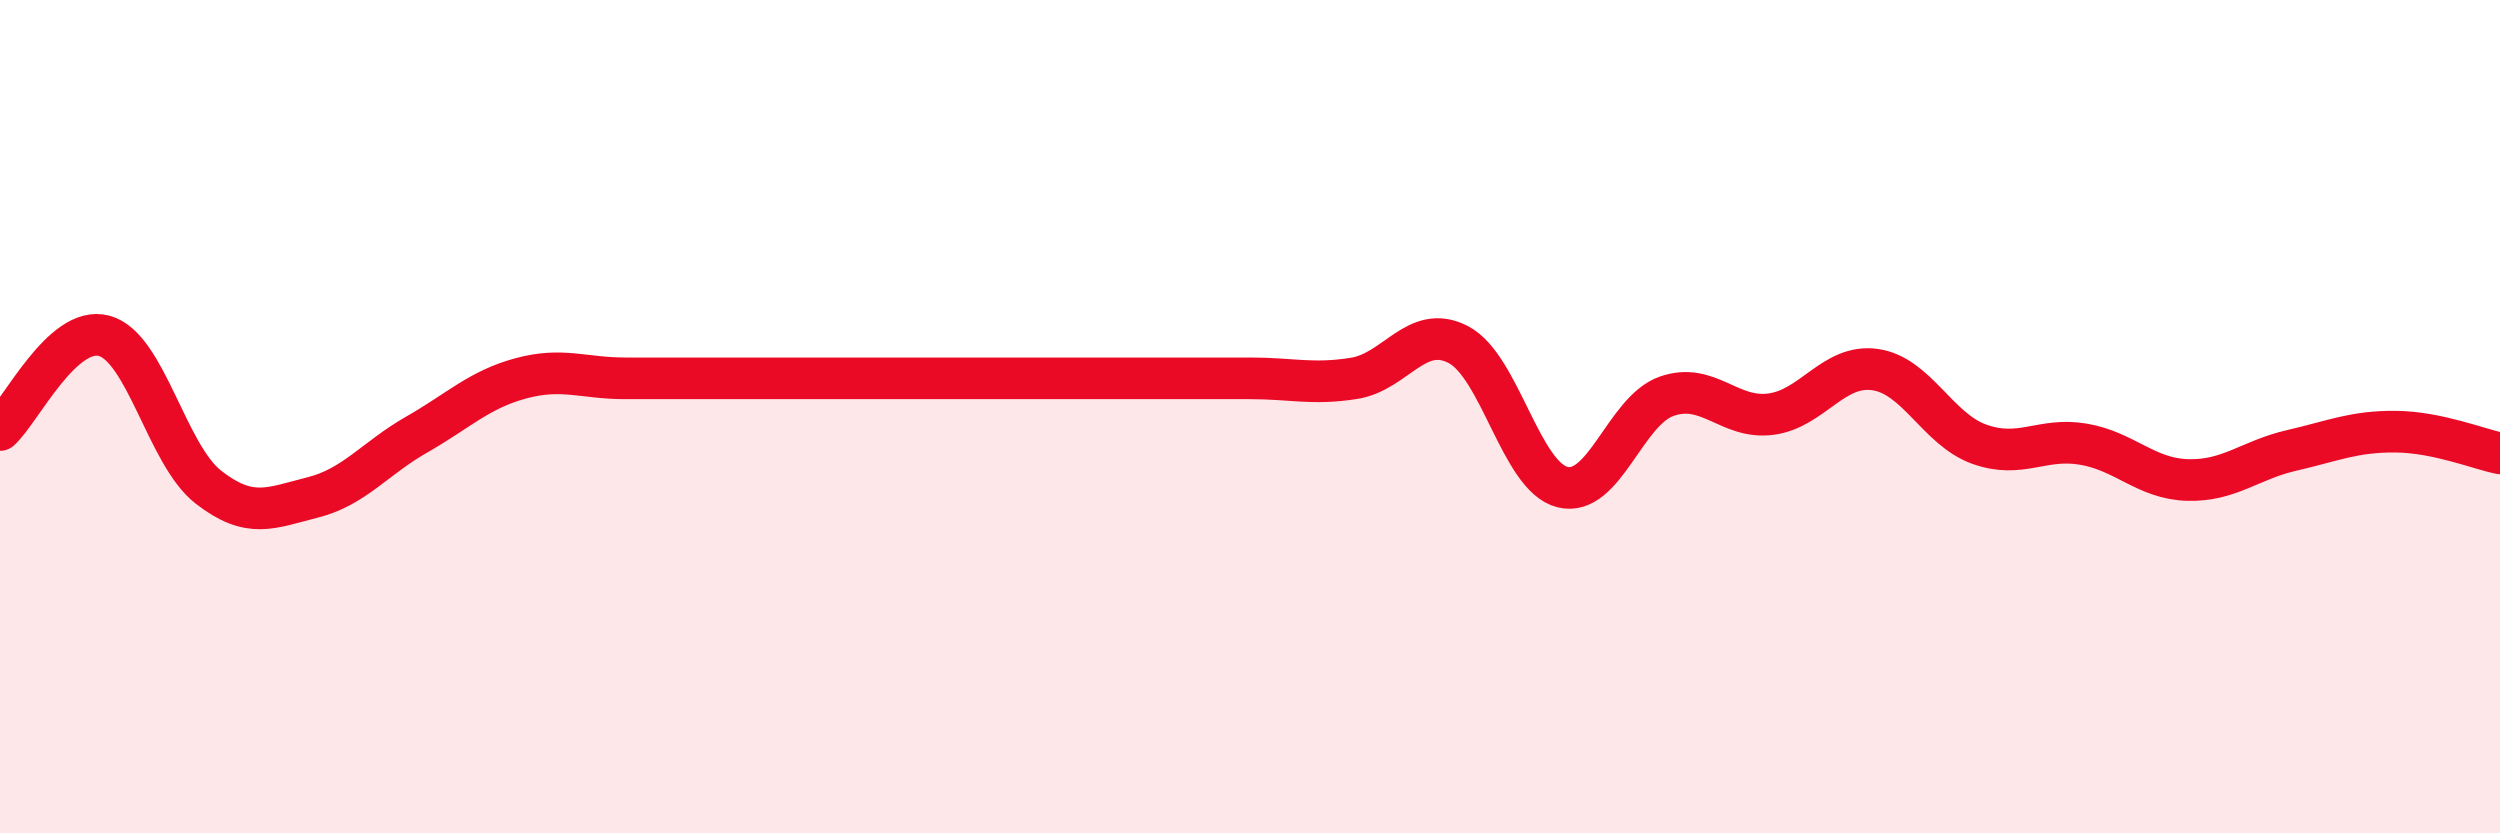 
    <svg width="60" height="20" viewBox="0 0 60 20" xmlns="http://www.w3.org/2000/svg">
      <path
        d="M 0,10.32 C 0.5,9.87 1.5,7.79 2.5,8.06 C 3.5,8.33 4,10.91 5,11.69 C 6,12.47 6.5,12.19 7.5,11.94 C 8.5,11.69 9,11 10,10.43 C 11,9.86 11.5,9.35 12.5,9.08 C 13.5,8.81 14,9.08 15,9.08 C 16,9.08 16.5,9.08 17.5,9.08 C 18.5,9.08 19,9.08 20,9.08 C 21,9.08 21.5,9.08 22.5,9.08 C 23.5,9.08 24,9.08 25,9.08 C 26,9.08 26.5,9.08 27.5,9.08 C 28.5,9.08 29,9.08 30,9.08 C 31,9.08 31.5,9.24 32.5,9.08 C 33.5,8.92 34,7.75 35,8.27 C 36,8.79 36.5,11.44 37.5,11.69 C 38.5,11.94 39,9.86 40,9.51 C 41,9.16 41.5,10.07 42.5,9.94 C 43.5,9.81 44,8.73 45,8.87 C 46,9.01 46.5,10.3 47.5,10.66 C 48.5,11.02 49,10.49 50,10.66 C 51,10.83 51.5,11.49 52.5,11.52 C 53.5,11.55 54,11.04 55,10.81 C 56,10.58 56.5,10.35 57.5,10.36 C 58.5,10.37 59.5,10.78 60,10.88L60 20L0 20Z"
        fill="#EB0A25"
        opacity="0.1"
        stroke-linecap="round"
        stroke-linejoin="round"
      />
      <path
        d="M 0,10.32 C 0.5,9.87 1.5,7.79 2.5,8.06 C 3.5,8.33 4,10.91 5,11.69 C 6,12.47 6.5,12.19 7.5,11.94 C 8.5,11.69 9,11 10,10.43 C 11,9.86 11.5,9.35 12.5,9.08 C 13.5,8.81 14,9.08 15,9.08 C 16,9.08 16.5,9.08 17.5,9.08 C 18.5,9.08 19,9.08 20,9.08 C 21,9.08 21.5,9.08 22.5,9.08 C 23.5,9.08 24,9.08 25,9.08 C 26,9.08 26.5,9.08 27.5,9.08 C 28.5,9.08 29,9.08 30,9.08 C 31,9.08 31.5,9.24 32.5,9.08 C 33.5,8.92 34,7.75 35,8.27 C 36,8.79 36.5,11.44 37.5,11.69 C 38.5,11.94 39,9.86 40,9.51 C 41,9.16 41.5,10.07 42.5,9.94 C 43.5,9.81 44,8.73 45,8.87 C 46,9.01 46.5,10.3 47.5,10.66 C 48.5,11.02 49,10.49 50,10.66 C 51,10.83 51.5,11.49 52.5,11.52 C 53.5,11.55 54,11.04 55,10.81 C 56,10.58 56.5,10.35 57.5,10.36 C 58.5,10.37 59.5,10.78 60,10.88"
        stroke="#EB0A25"
        stroke-width="1"
        fill="none"
        stroke-linecap="round"
        stroke-linejoin="round"
      />
    </svg>
  